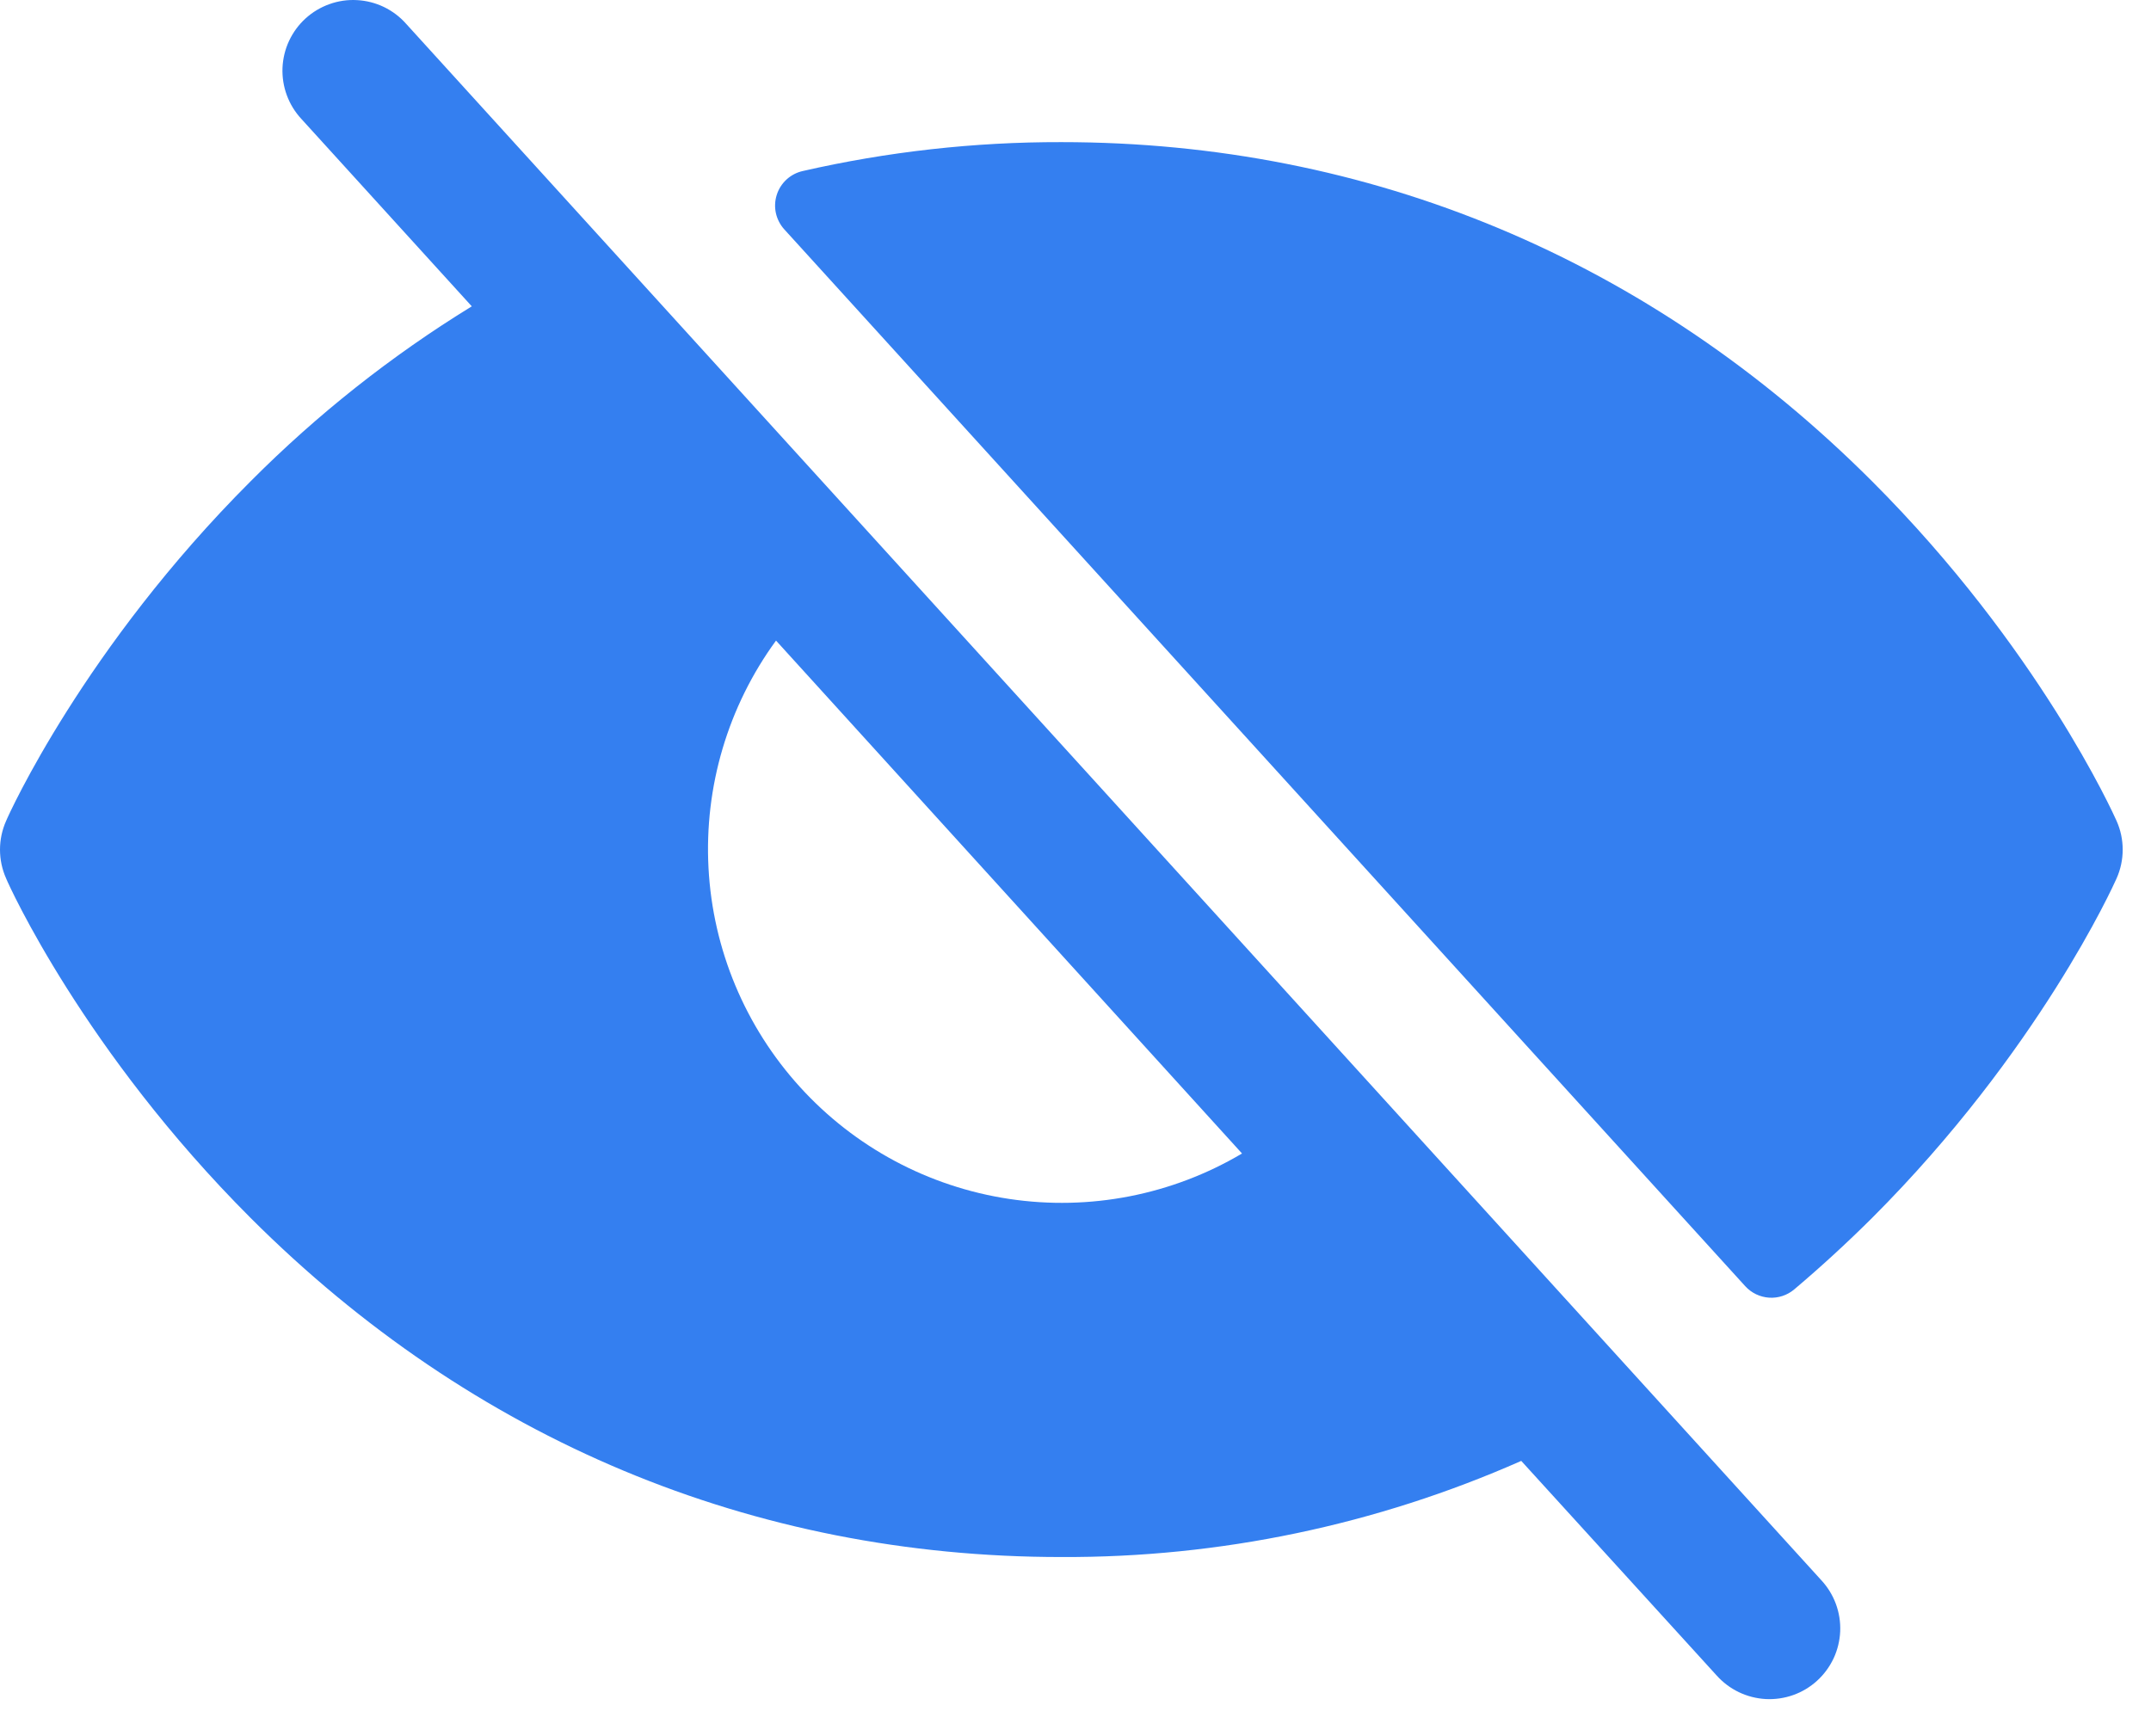<svg width="57" height="46" viewBox="0 0 57 46" fill="none" xmlns="http://www.w3.org/2000/svg">
<path d="M20.784 6.08C20.674 5.959 20.597 5.81 20.561 5.65C20.526 5.49 20.533 5.323 20.583 5.166C20.632 5.009 20.722 4.869 20.843 4.757C20.964 4.646 21.112 4.569 21.272 4.533C23.52 4.019 25.819 3.762 28.125 3.767C36.3 3.767 43.727 6.874 49.608 12.755C54.021 17.168 56.006 21.572 56.088 21.757C56.195 21.997 56.25 22.257 56.25 22.519C56.25 22.781 56.195 23.041 56.088 23.281C56.006 23.466 54.021 27.867 49.608 32.281C48.939 32.946 48.252 33.577 47.548 34.172C47.362 34.33 47.123 34.409 46.88 34.393C46.638 34.377 46.41 34.268 46.247 34.088L20.784 6.08ZM48.263 41.881C48.431 42.062 48.563 42.276 48.649 42.508C48.735 42.741 48.774 42.989 48.764 43.236C48.753 43.484 48.694 43.728 48.589 43.953C48.483 44.177 48.335 44.379 48.151 44.546C47.968 44.713 47.753 44.842 47.519 44.925C47.285 45.008 47.037 45.044 46.789 45.031C46.542 45.017 46.299 44.955 46.075 44.847C45.852 44.739 45.652 44.588 45.487 44.403L40.312 38.719C36.474 40.416 32.322 41.285 28.125 41.267C19.95 41.267 12.523 38.159 6.642 32.281C2.229 27.867 0.234 23.466 0.162 23.281C0.055 23.041 0 22.781 0 22.519C0 22.257 0.055 21.997 0.162 21.757C0.234 21.579 2.229 17.168 6.642 12.755C8.405 10.984 10.372 9.427 12.502 8.119L7.987 3.153C7.818 2.971 7.687 2.758 7.601 2.525C7.515 2.292 7.476 2.045 7.486 1.797C7.497 1.549 7.556 1.305 7.661 1.081C7.767 0.856 7.915 0.654 8.099 0.487C8.282 0.321 8.497 0.192 8.731 0.109C8.965 0.025 9.213 -0.011 9.461 0.003C9.708 0.016 9.951 0.078 10.175 0.186C10.398 0.294 10.598 0.445 10.762 0.631L48.263 41.881ZM32.913 30.572L20.564 16.978C19.291 18.722 18.66 20.851 18.775 23.006C18.89 25.162 19.746 27.211 21.198 28.809C22.649 30.407 24.607 31.455 26.742 31.776C28.876 32.097 31.056 31.672 32.913 30.572Z" fill="#347FF0"/>
</svg>
